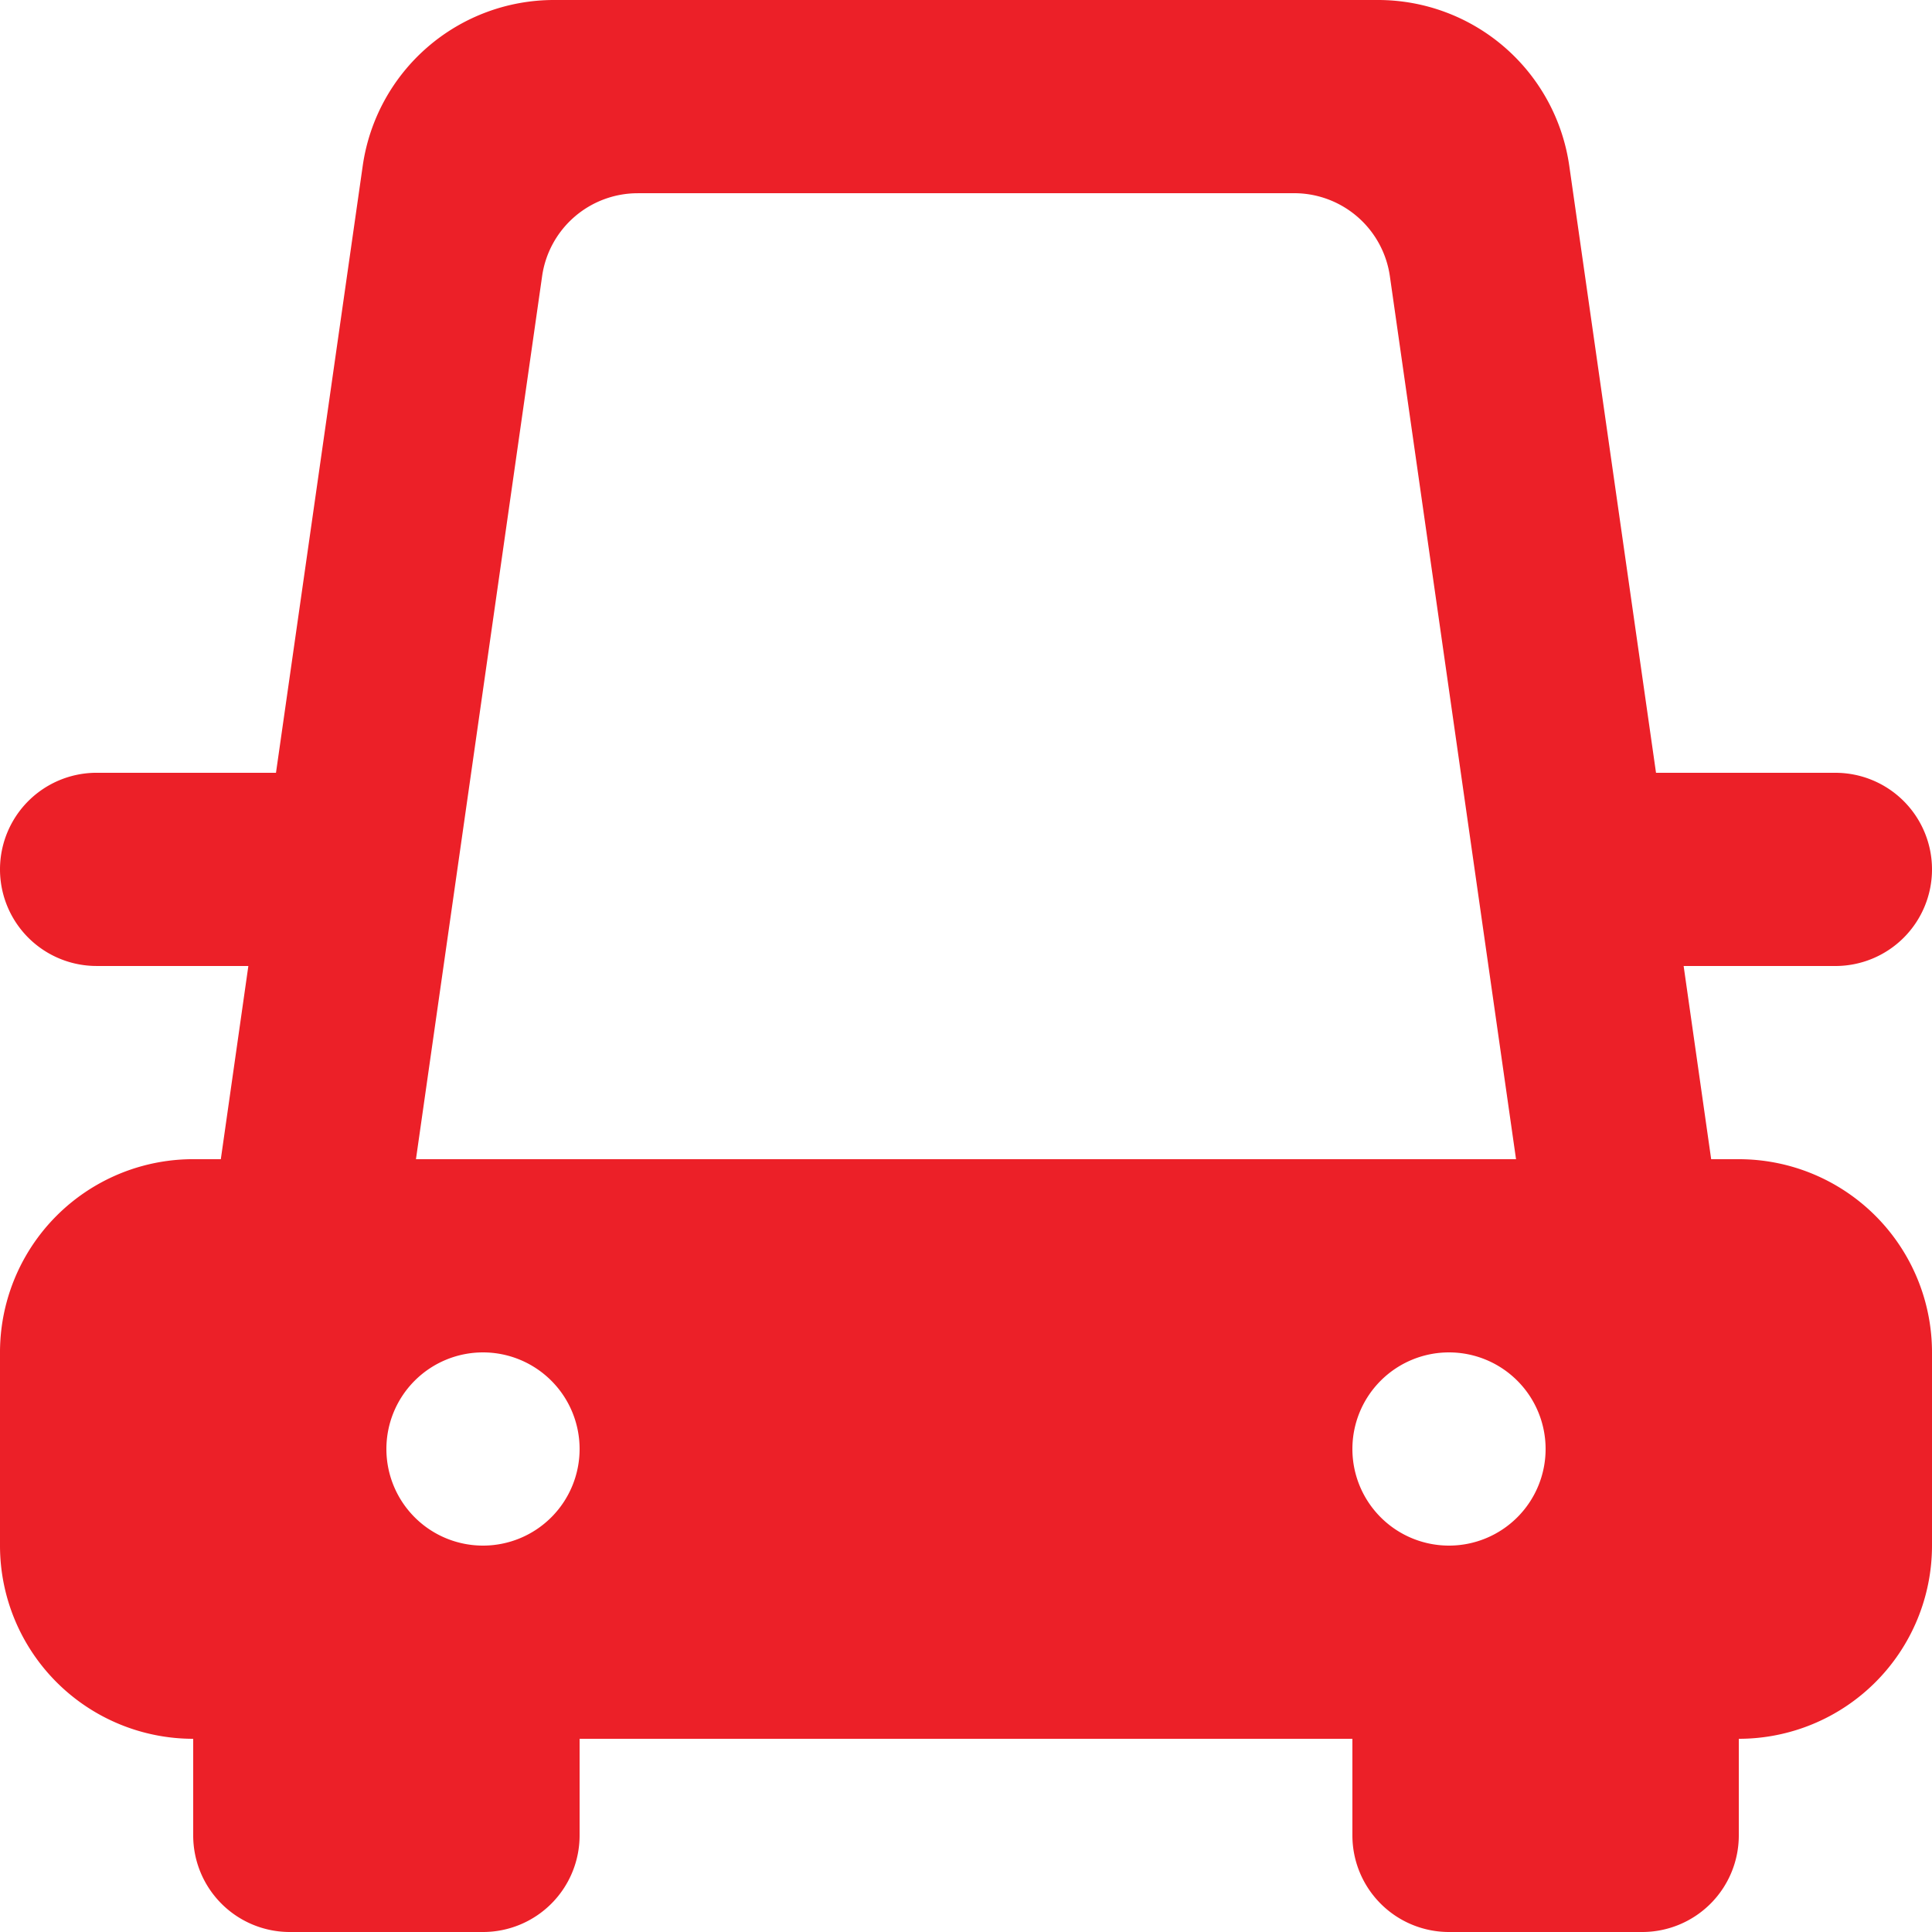 <svg id="Dribbble-Light-Preview" xmlns="http://www.w3.org/2000/svg" width="178" height="178" viewBox="0 0 178 178">
  <g id="icons">
    <path id="car_front_view-_616_" data-name="car_front_view-[#616]" d="M128.5,5461.4a8.9,8.9,0,1,1,8.9-8.9,8.9,8.9,0,0,1-8.9,8.9m89-17.8a8.9,8.9,0,1,1-8.9,8.9,8.9,8.9,0,0,1,8.9-8.9m-74.742-106.8h60.484a8.907,8.907,0,0,1,8.81,7.645l11.624,81.355H122.323l11.623-81.355a8.9,8.9,0,0,1,8.811-7.642M262,5399.1a8.9,8.9,0,0,0-8.9-8.9H236.573l-7.992-55.921A17.8,17.8,0,0,0,210.958,5319H135.041a17.8,17.8,0,0,0-17.622,15.277l-7.992,55.921H92.9a8.9,8.9,0,0,0,0,17.8h13.982l-2.537,17.8H101.8A17.8,17.8,0,0,0,84,5443.6v17.8a17.8,17.8,0,0,0,17.8,17.8v8.9a8.9,8.9,0,0,0,8.9,8.9h17.8a8.9,8.9,0,0,0,8.9-8.9v-8.9h71.2v8.9a8.9,8.9,0,0,0,8.9,8.9h17.8a8.9,8.9,0,0,0,8.9-8.9v-8.9a17.8,17.8,0,0,0,17.8-17.8v-17.8a17.8,17.8,0,0,0-17.8-17.8h-2.545l-2.537-17.8H253.1a8.9,8.9,0,0,0,8.9-8.9" transform="translate(-84 -5319)" fill="#ec2028" fill-rule="evenodd"/>
  </g>
</svg>
